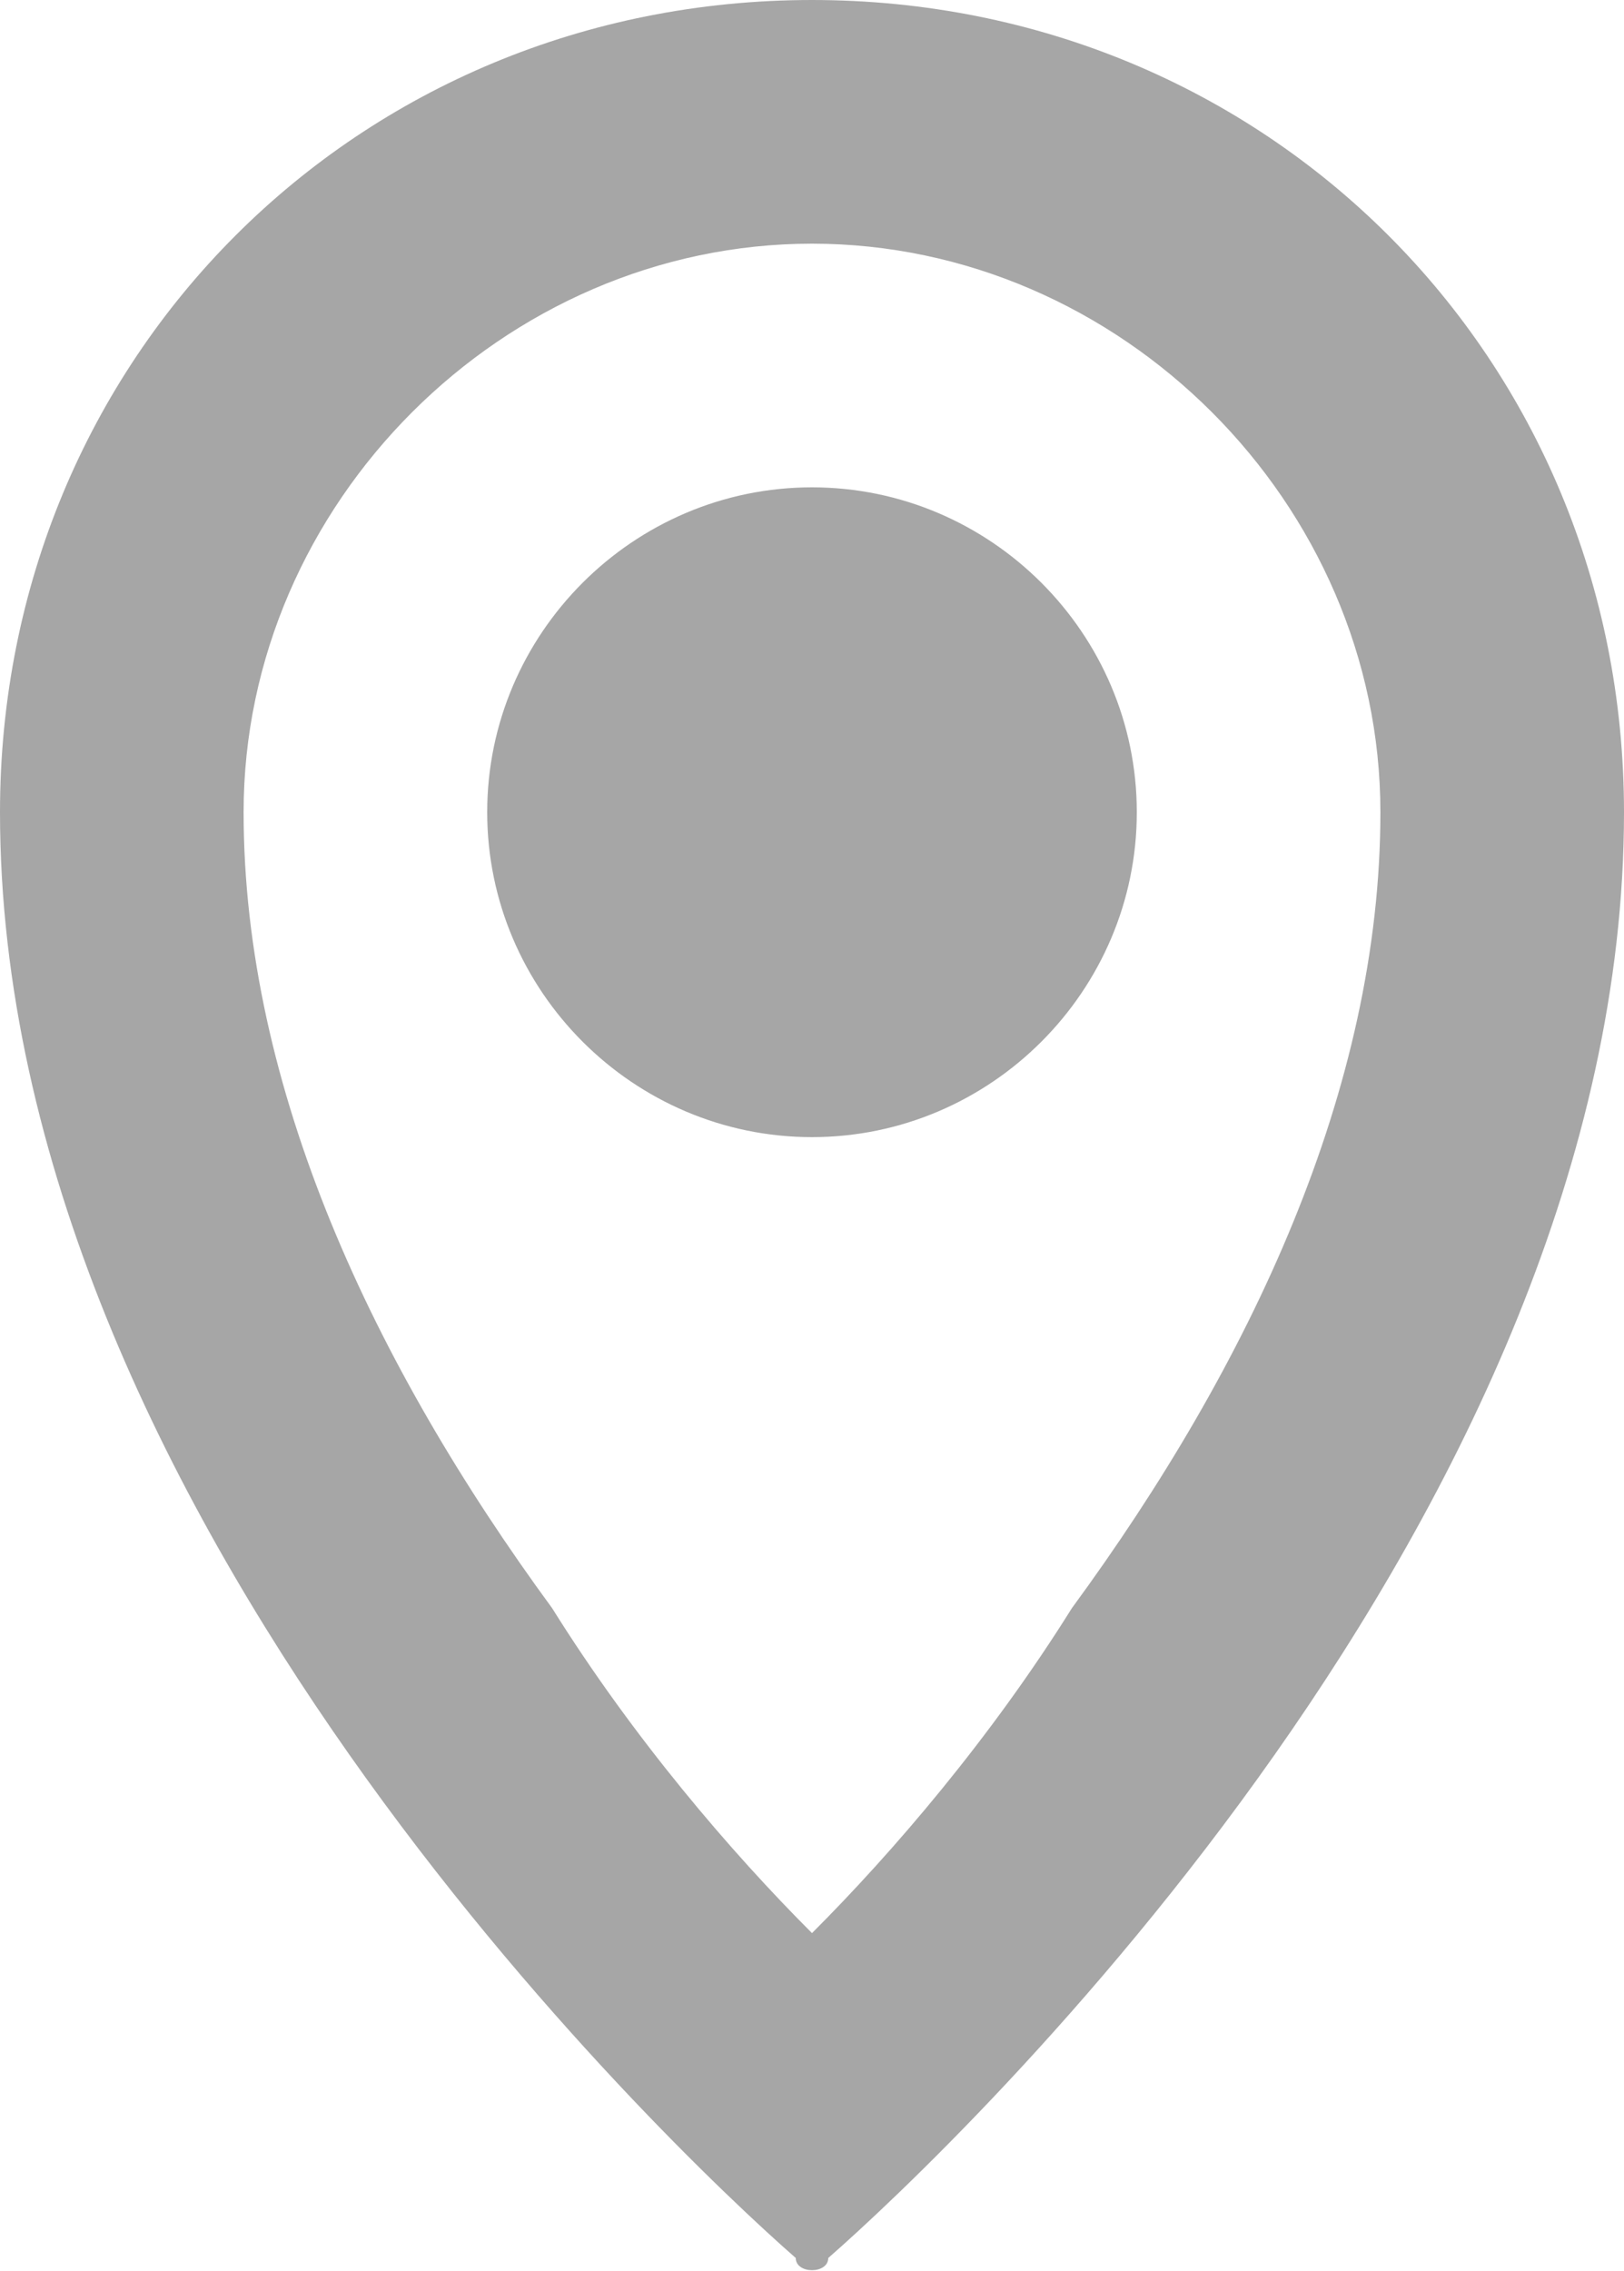 <svg xmlns="http://www.w3.org/2000/svg" fill="none" viewBox="3 1 10 13.98">     <path fill="#A6A6A6" fill-rule="evenodd" d="M11.5 6c0 1.7-.8 3.4-1.9 4.9-.5.8-1.1 1.5-1.6 2-.5-.5-1.1-1.2-1.6-2C5.3 9.4 4.5 7.7 4.5 6c0-1.9 1.6-3.5 3.5-3.5s3.5 1.6 3.5 3.5ZM13 6c0 4.3-4.1 8.2-4.9 8.9 0 .1-.2.1-.2 0C7.1 14.2 3 10.3 3 6c0-2.8 2.2-5 5-5s5 2.2 5 5ZM8 8c1.1 0 2-.9 2-2s-.9-2-2-2-2 .9-2 2 .9 2 2 2Z" clip-rule="evenodd"></path> </svg>